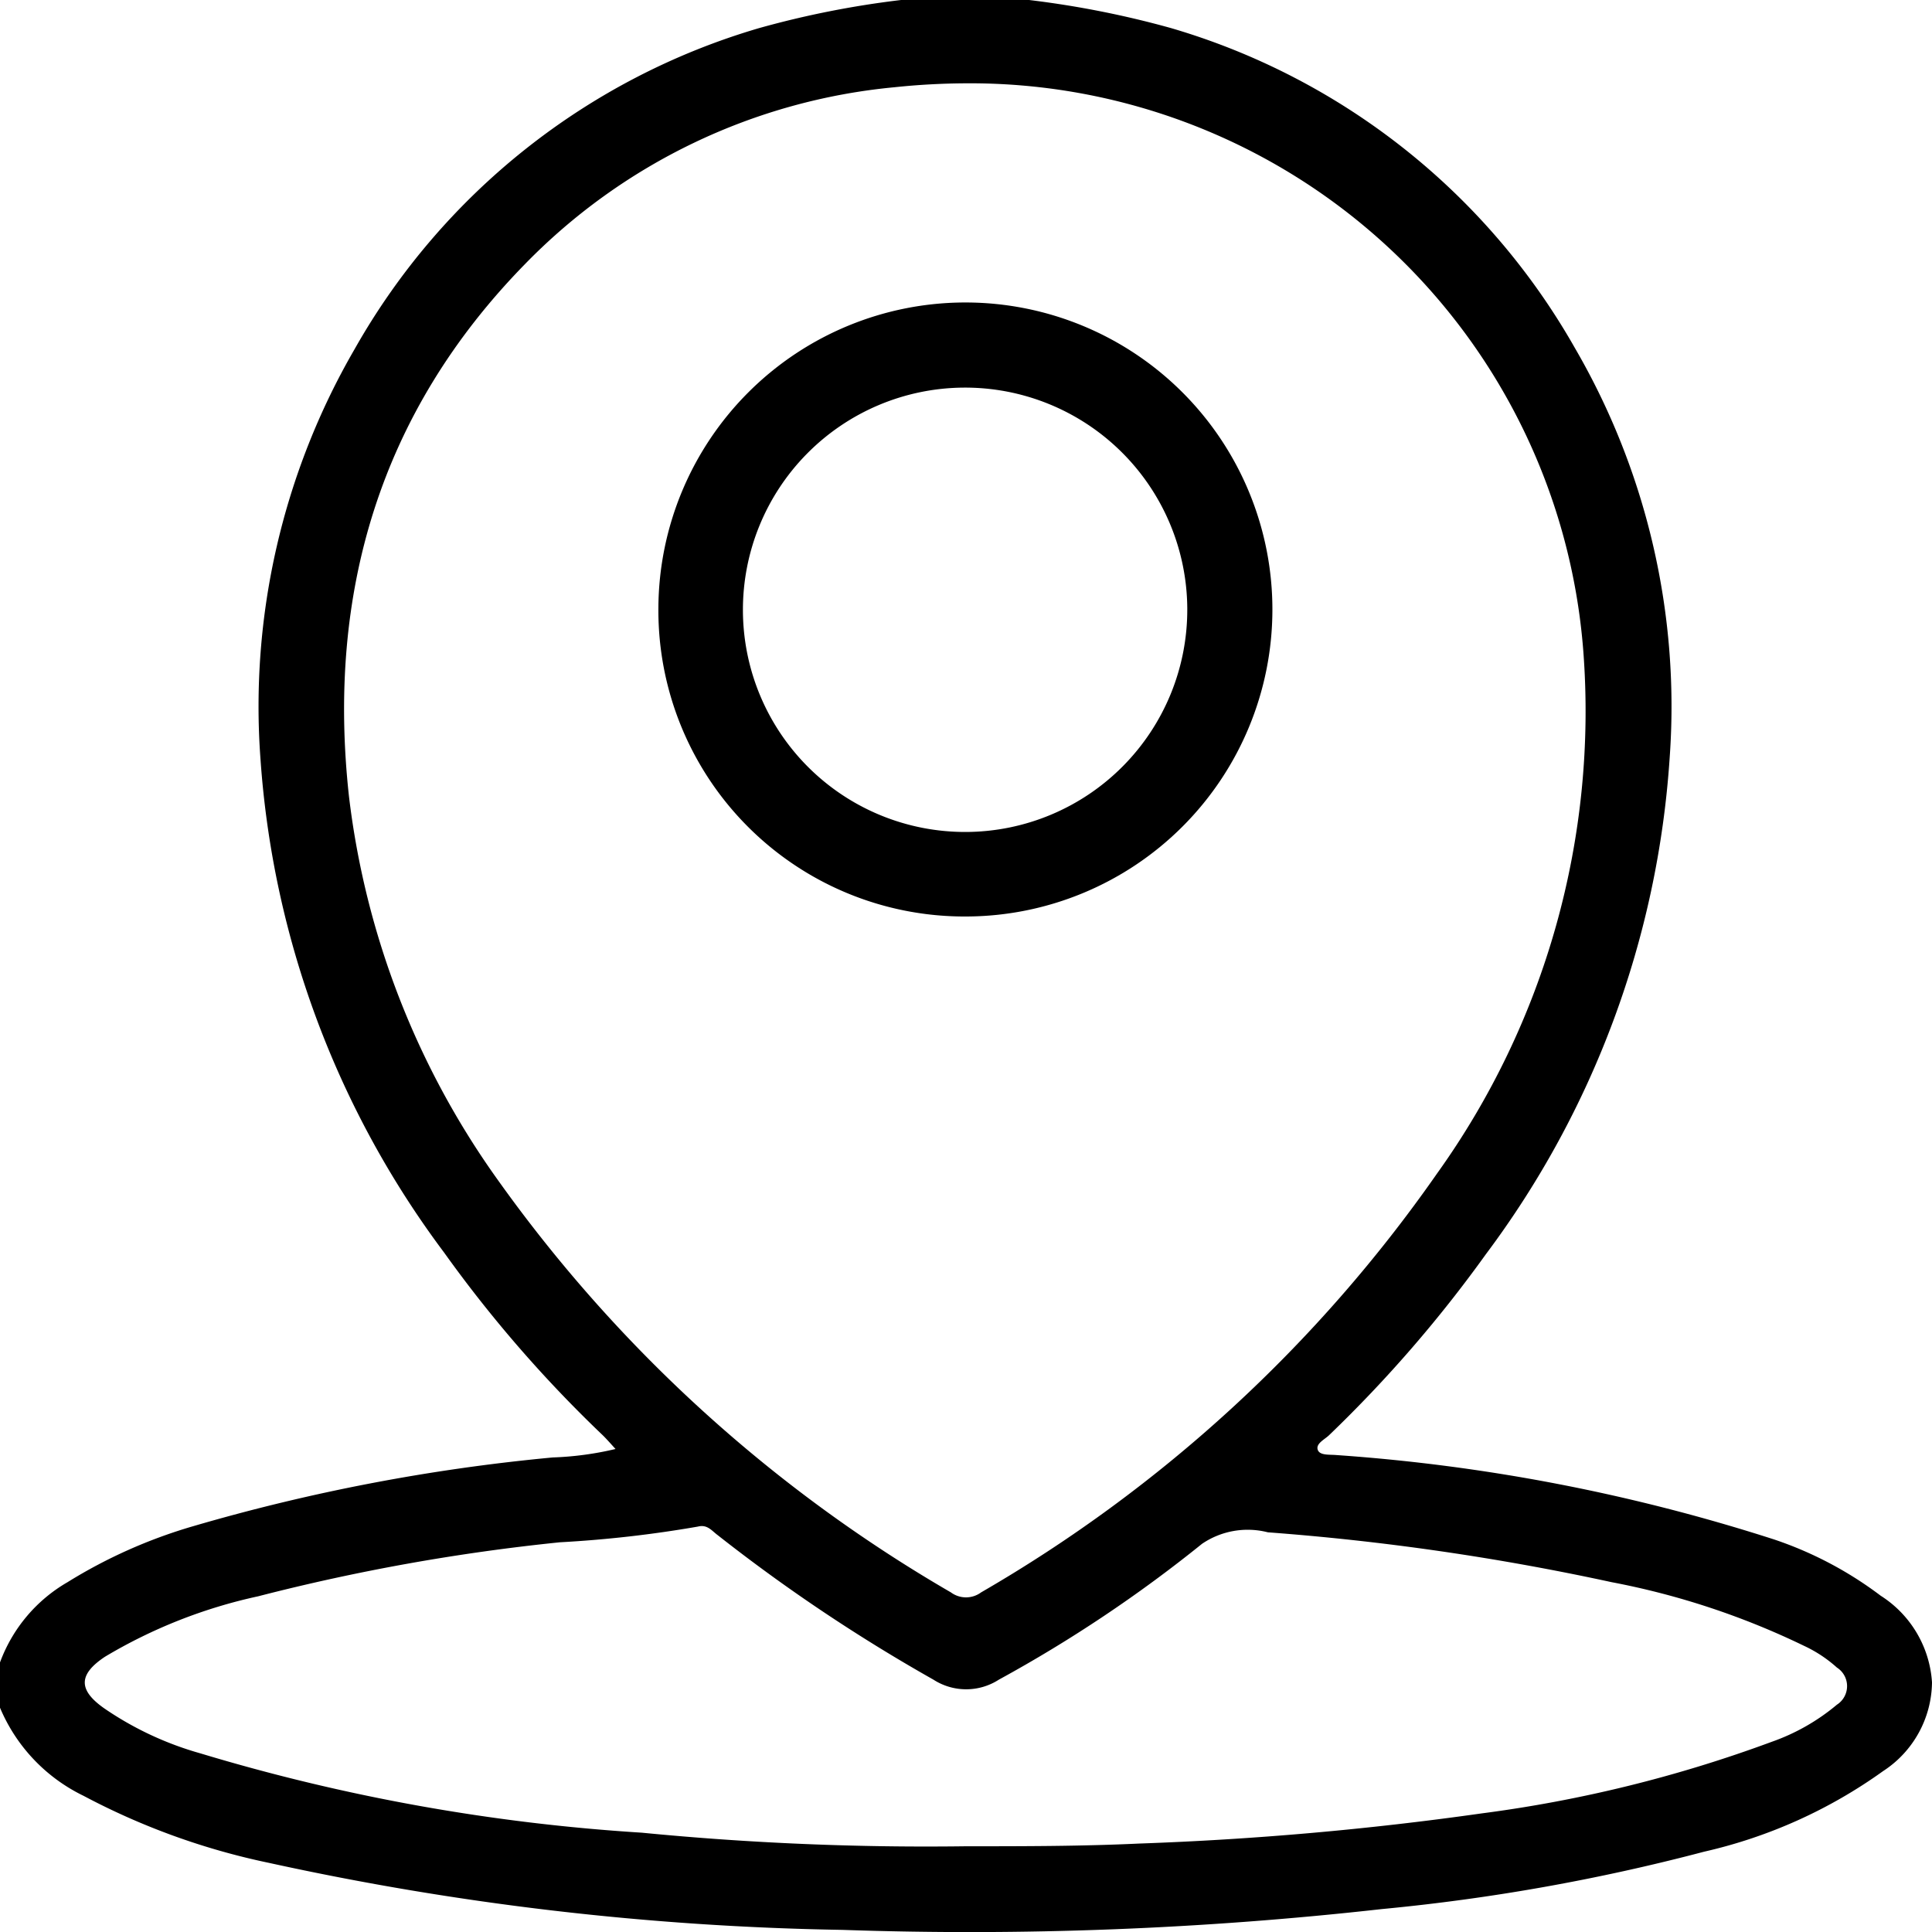 <svg id="图层_1" data-name="图层 1" xmlns="http://www.w3.org/2000/svg" viewBox="0 0 64 64"><path d="M34.09,0a31.51,31.51,0,0,1,4.7.93A22.72,22.72,0,0,1,52.16,11.51,23.62,23.62,0,0,1,55.31,25.1a30.82,30.82,0,0,1-6.09,16.45,43.39,43.39,0,0,1-5.2,6c-.15.14-.43.27-.37.47s.39.16.61.18A61,61,0,0,1,58.78,51a12.38,12.38,0,0,1,3.52,1.86A3.68,3.68,0,0,1,64,55.73a3.55,3.55,0,0,1-1.62,2.94,16.4,16.4,0,0,1-5.93,2.67,66.44,66.44,0,0,1-10.67,1.9,122.63,122.63,0,0,1-17.87.69,96.07,96.07,0,0,1-19-2.22,23.15,23.15,0,0,1-6.14-2.22A5.69,5.69,0,0,1,0,56.57v-1.5a5.1,5.1,0,0,1,2.24-2.66,16.77,16.77,0,0,1,4.15-1.85,63.52,63.52,0,0,1,11.92-2.28A10.51,10.51,0,0,0,20.39,48c-.2-.22-.33-.37-.48-.51a42.72,42.72,0,0,1-5.2-6A30.81,30.81,0,0,1,8.63,25.16a23.61,23.61,0,0,1,3.12-13.6A22.73,22.73,0,0,1,25.15.93,31,31,0,0,1,29.85,0ZM32,2.76a23.52,23.52,0,0,0-2.37.13A19.66,19.66,0,0,0,17.38,8.76c-4.79,4.9-6.56,10.88-5.82,17.62A27.36,27.36,0,0,0,16.5,39.1a47.92,47.92,0,0,0,15,13.65.84.84,0,0,0,1,0,47.27,47.27,0,0,0,15.1-13.87,26.29,26.29,0,0,0,4.85-17.3A20.37,20.37,0,0,0,32,2.76Zm0,58.4c1.91,0,3.82,0,5.74-.09a107.8,107.8,0,0,0,11.35-1,44.05,44.05,0,0,0,9.6-2.37,6.92,6.92,0,0,0,2.16-1.23.73.73,0,0,0,0-1.23,4.39,4.39,0,0,0-1.09-.72,25.57,25.57,0,0,0-6.38-2.11A82.54,82.54,0,0,0,42,50.76a2.69,2.69,0,0,0-2.18.38,45.36,45.36,0,0,1-6.73,4.5,2,2,0,0,1-2.17,0,56.42,56.42,0,0,1-7.15-4.79c-.19-.14-.34-.36-.65-.28a39,39,0,0,1-4.57.52,67.45,67.45,0,0,0-10,1.79,16.84,16.84,0,0,0-5.07,2c-.89.59-.9,1.11,0,1.73a10.79,10.79,0,0,0,3.15,1.47,64.49,64.49,0,0,0,14.63,2.63A97,97,0,0,0,32,61.16Z"/><path d="M21.81,20.14A10.17,10.17,0,1,1,32,30.36,10.14,10.14,0,0,1,21.81,20.14Zm17.52,0A7.36,7.36,0,1,0,32,27.56,7.36,7.36,0,0,0,39.33,20.18Z"/></svg>
